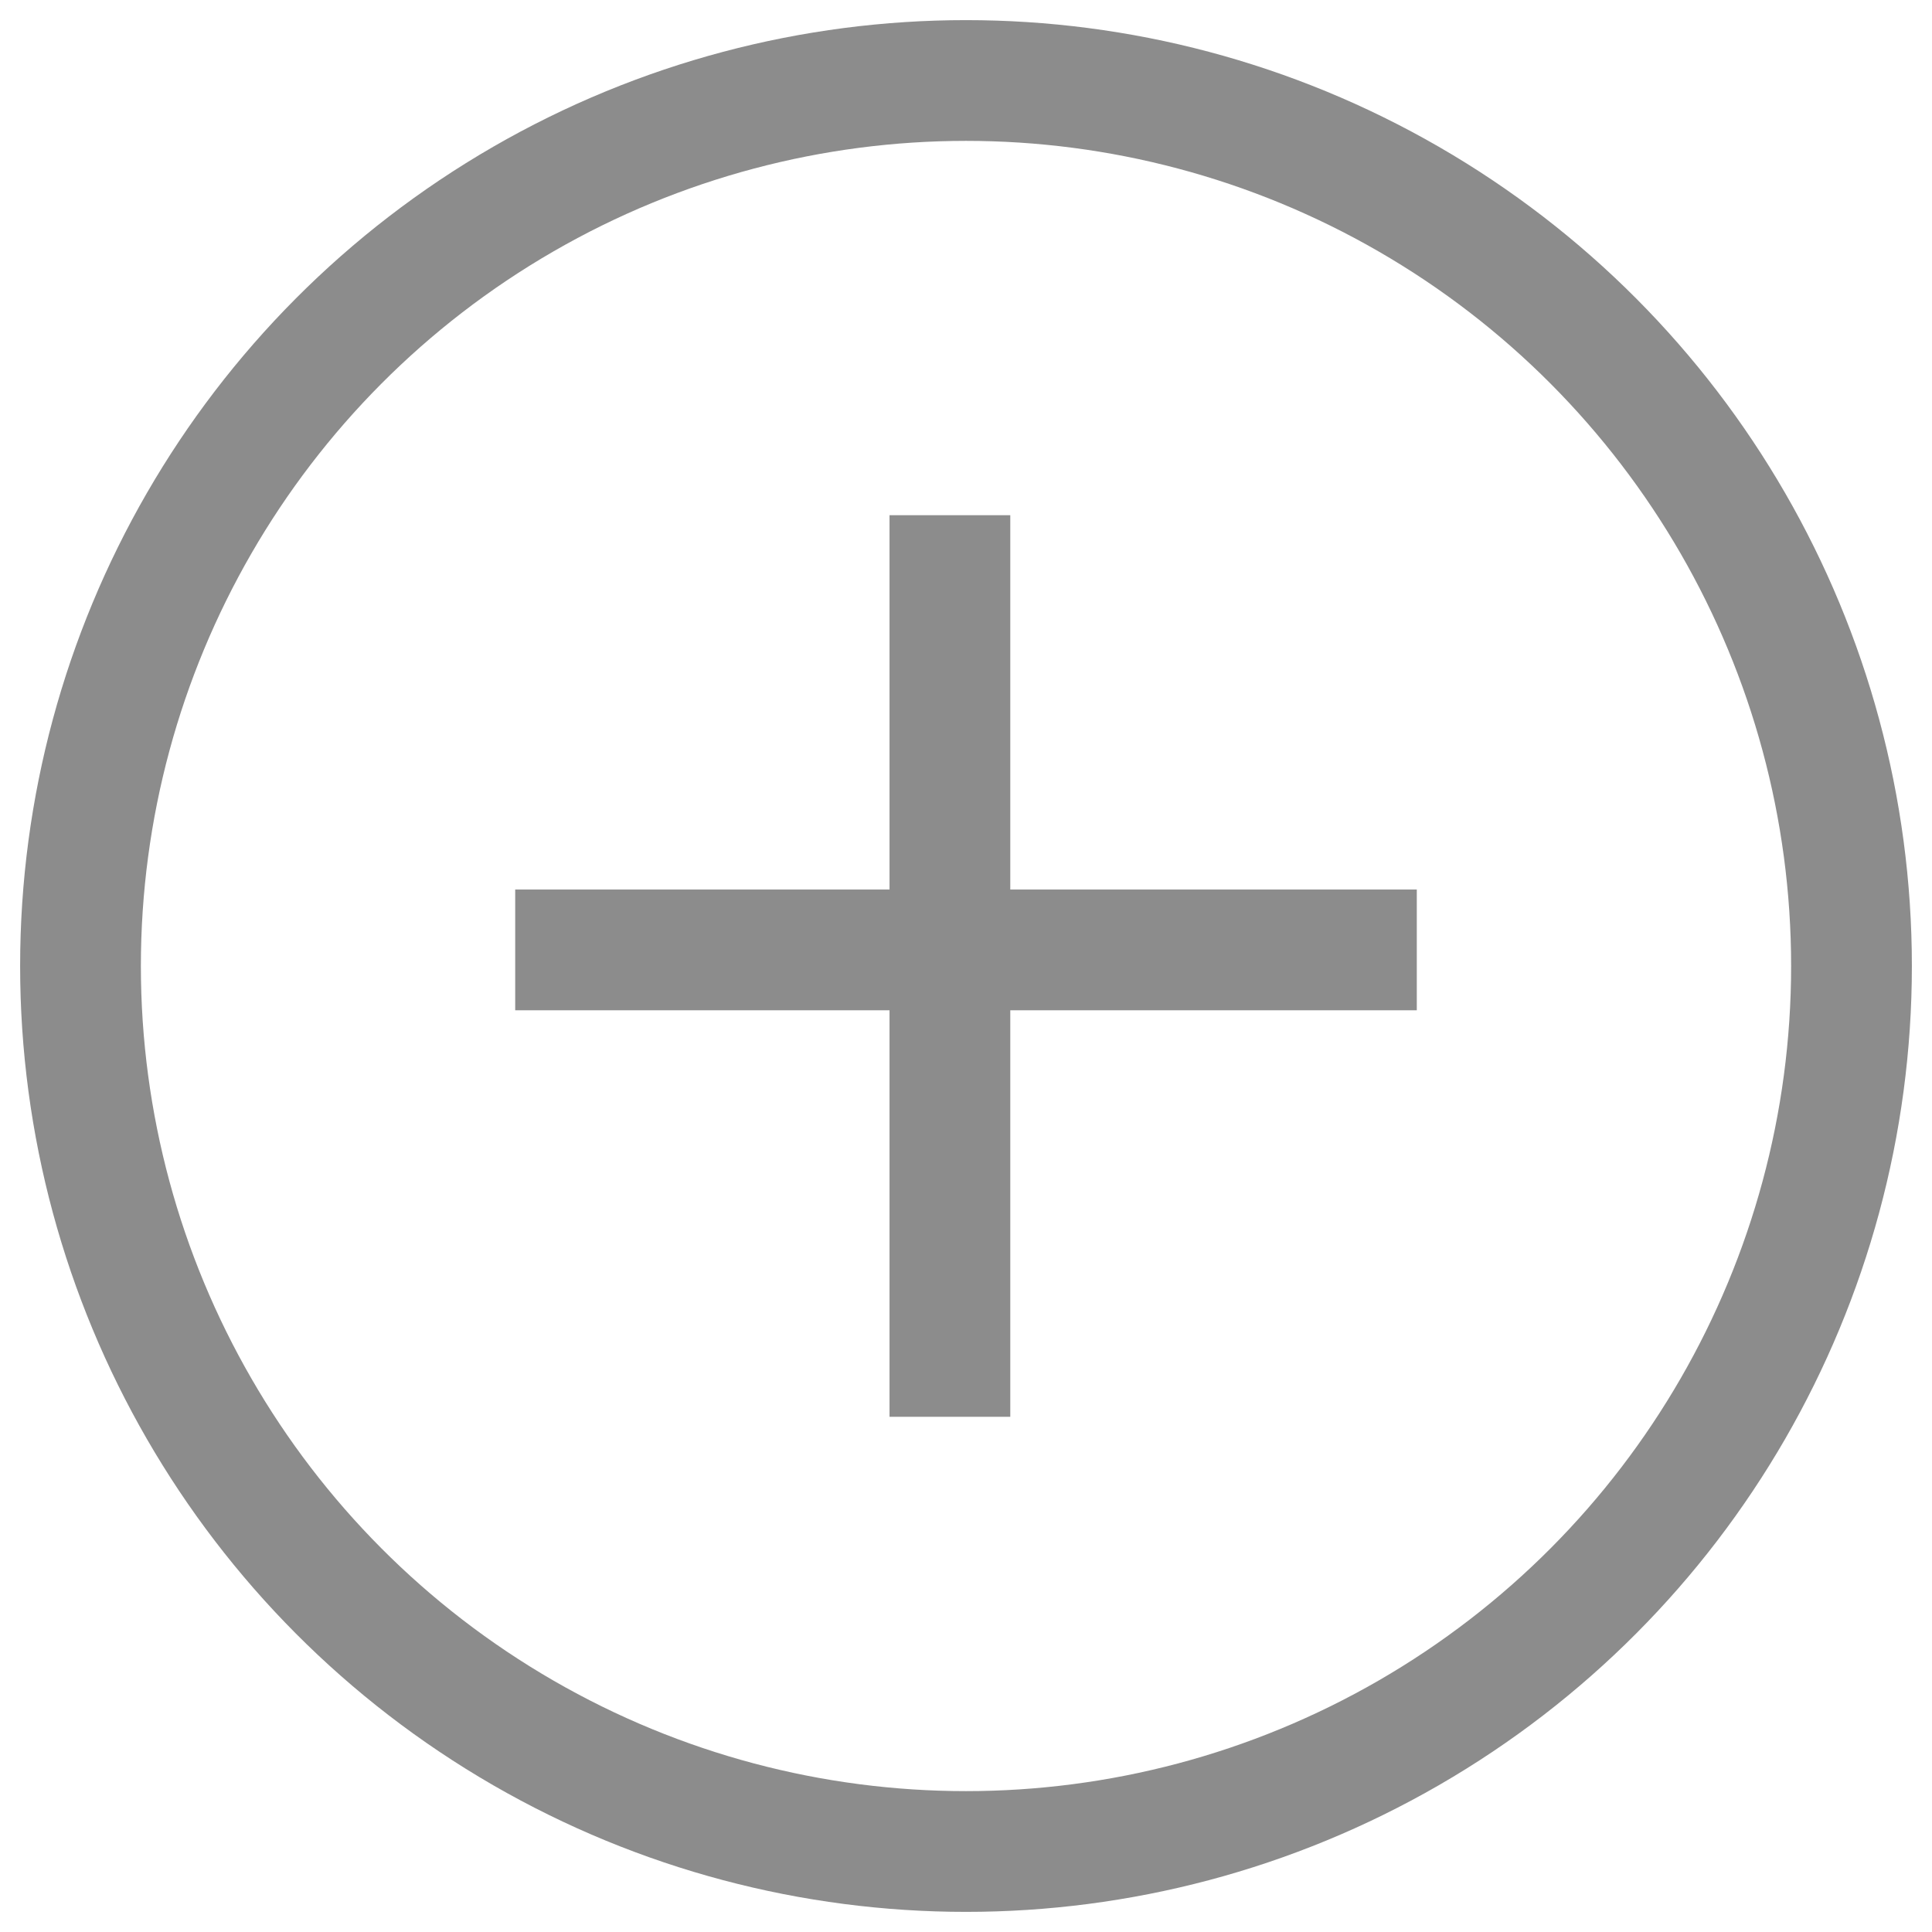 <svg width="24" height="24" viewBox="0 0 24 24" fill="none" xmlns="http://www.w3.org/2000/svg">
<circle cx="12" cy="12" r="11" stroke="#8c8c8c" stroke-width="1.5"/>
<line x1="11.8" y1="17.6" x2="11.8" y2="6.4" stroke="#8c8c8c" stroke-width="1.5"/>
<line x1="6.4" y1="11.8" x2="17.6" y2="11.8" stroke="#8c8c8c" stroke-width="1.5"/>
</svg>
